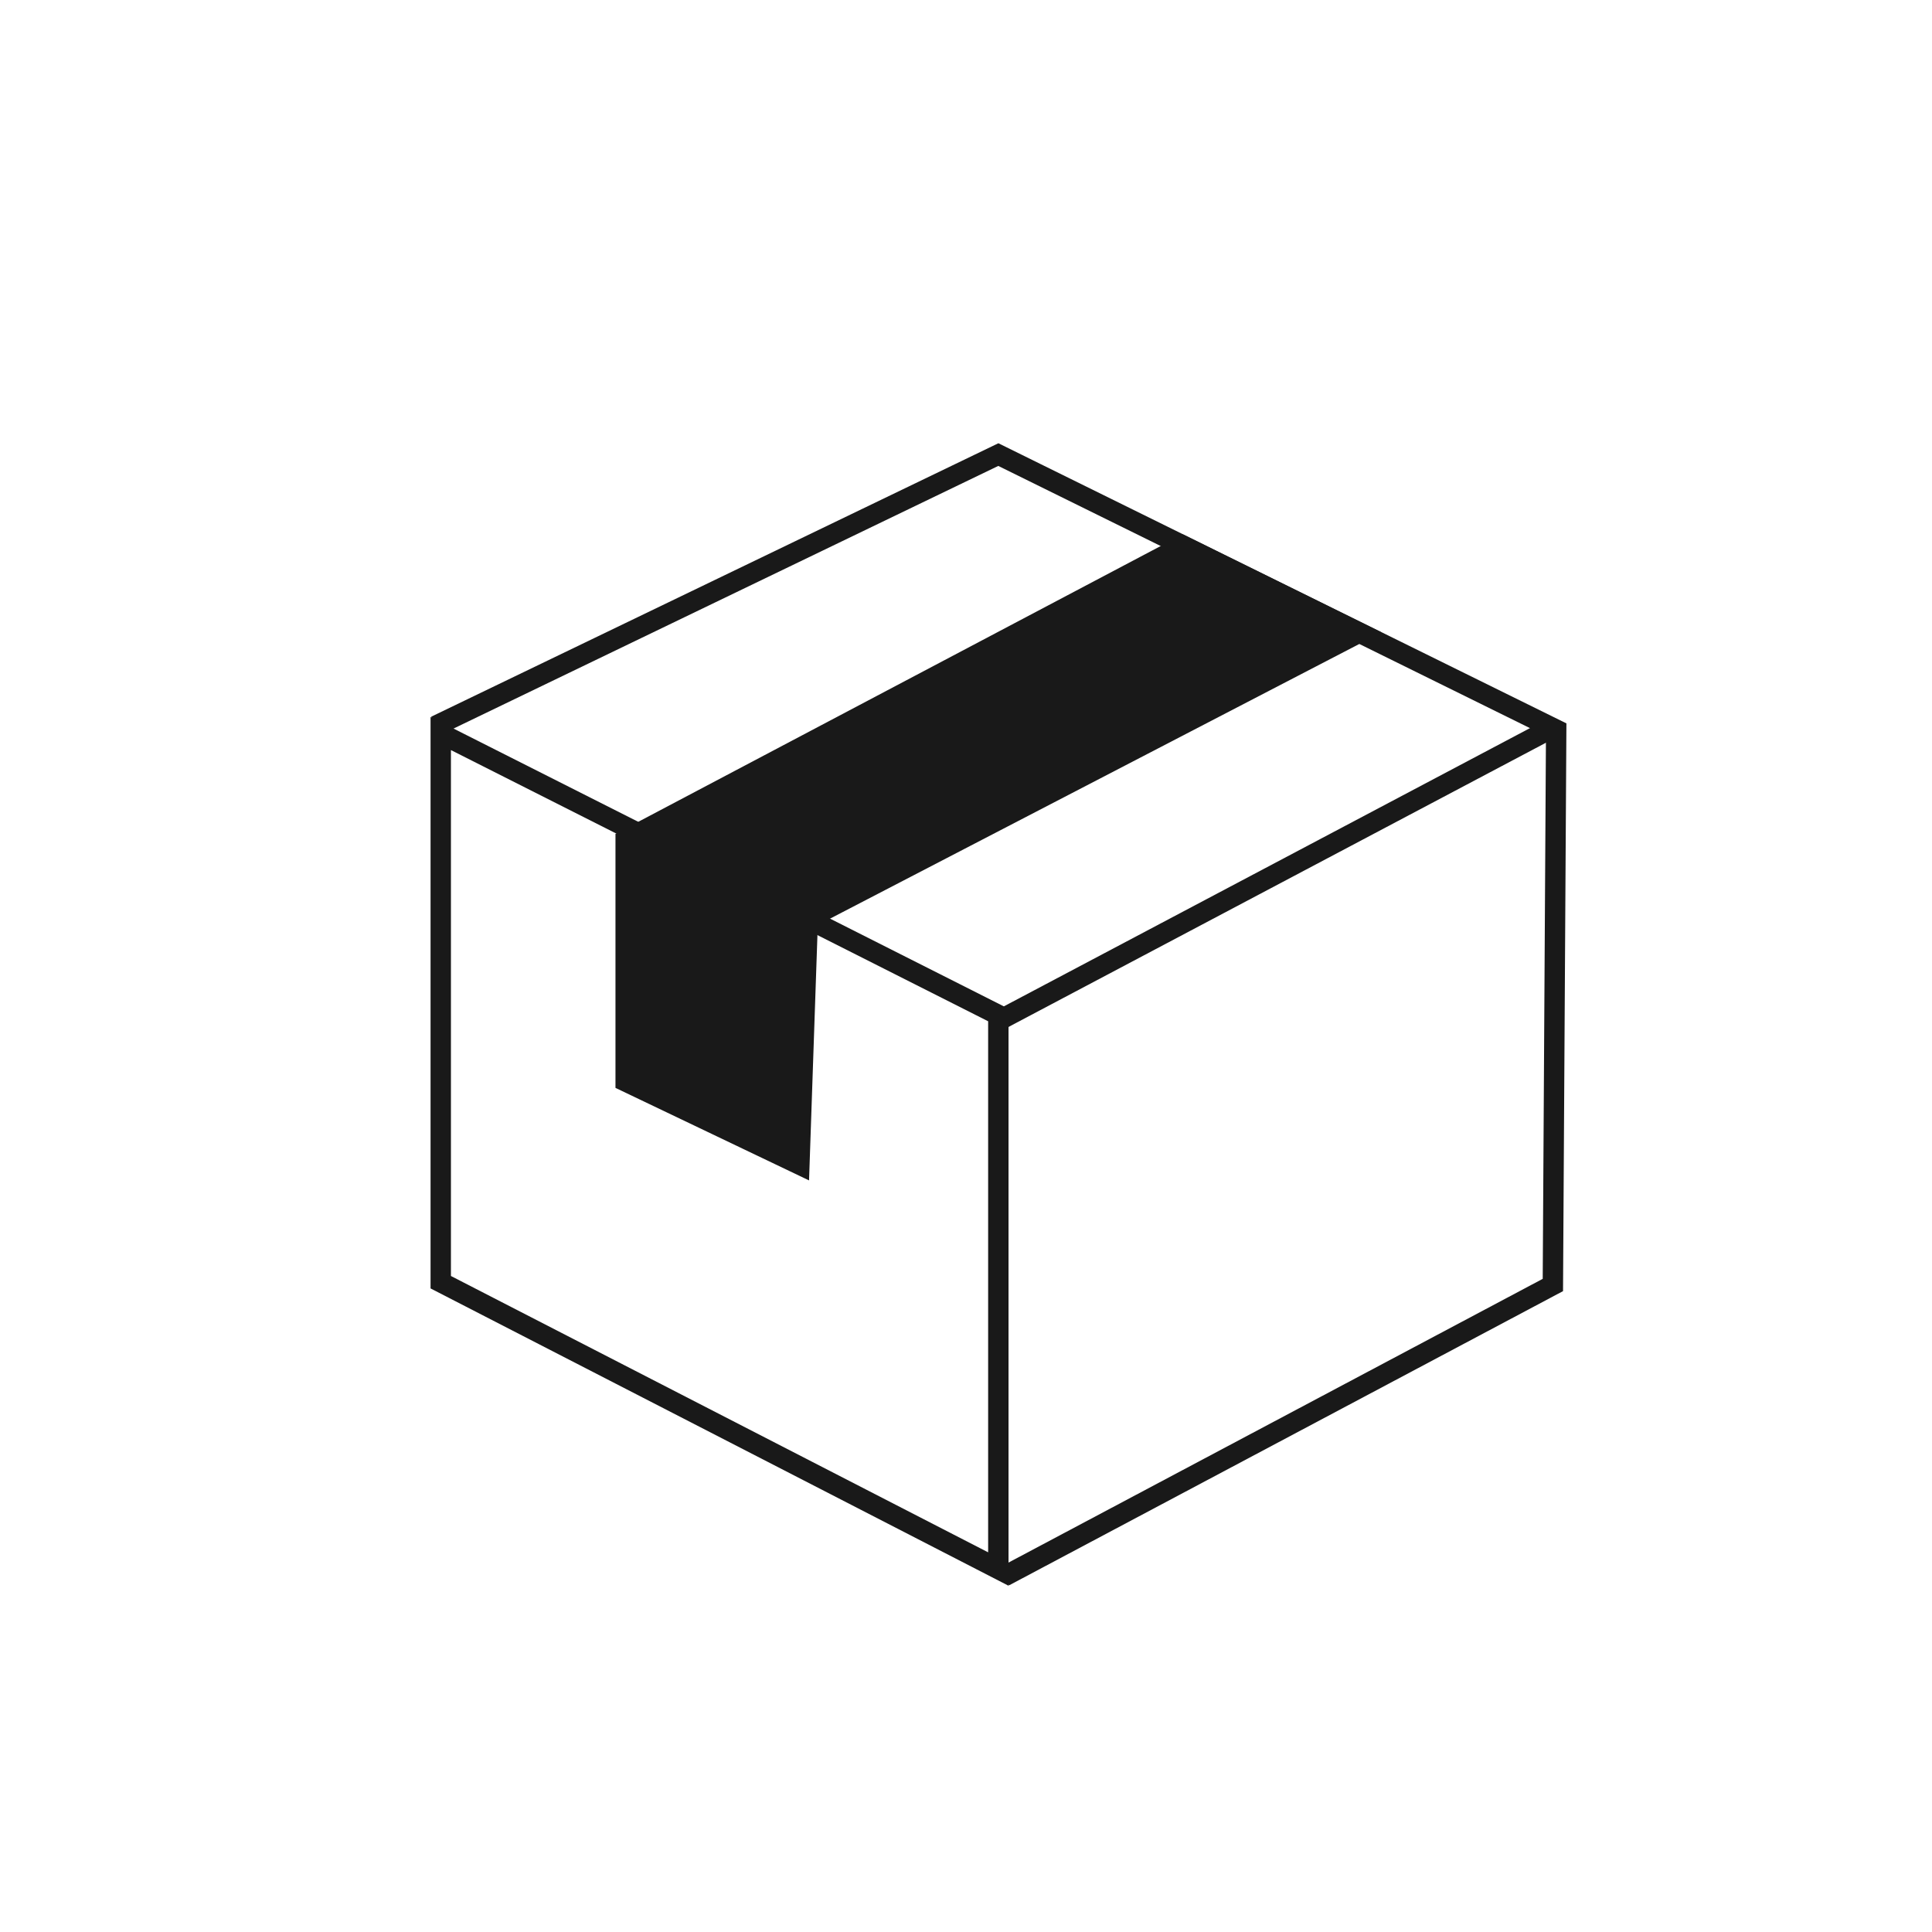<svg width="102" height="102" viewBox="0 0 102 102" fill="none" xmlns="http://www.w3.org/2000/svg">
<path d="M23.269 38.726V67.694L52.707 82.837V53.587L23.269 38.726Z" stroke="#191919" stroke-width="1.076" stroke-miterlimit="10"/>
<path d="M81.769 38.524L52.398 54.057" stroke="#191919" stroke-width="1.076" stroke-miterlimit="10"/>
<path d="M23 38.322L52.707 24L82.159 38.524L81.984 67.841L53.017 83.226" stroke="#191919" stroke-width="1.076" stroke-miterlimit="10"/>
<path d="M62.457 28.814L33.032 44.347V57.096L42.204 61.48L42.648 48.503L71.75 33.4L62.457 28.814Z" fill="#191919" stroke="#191919" stroke-width="1.076" stroke-miterlimit="10"/>
</svg>
